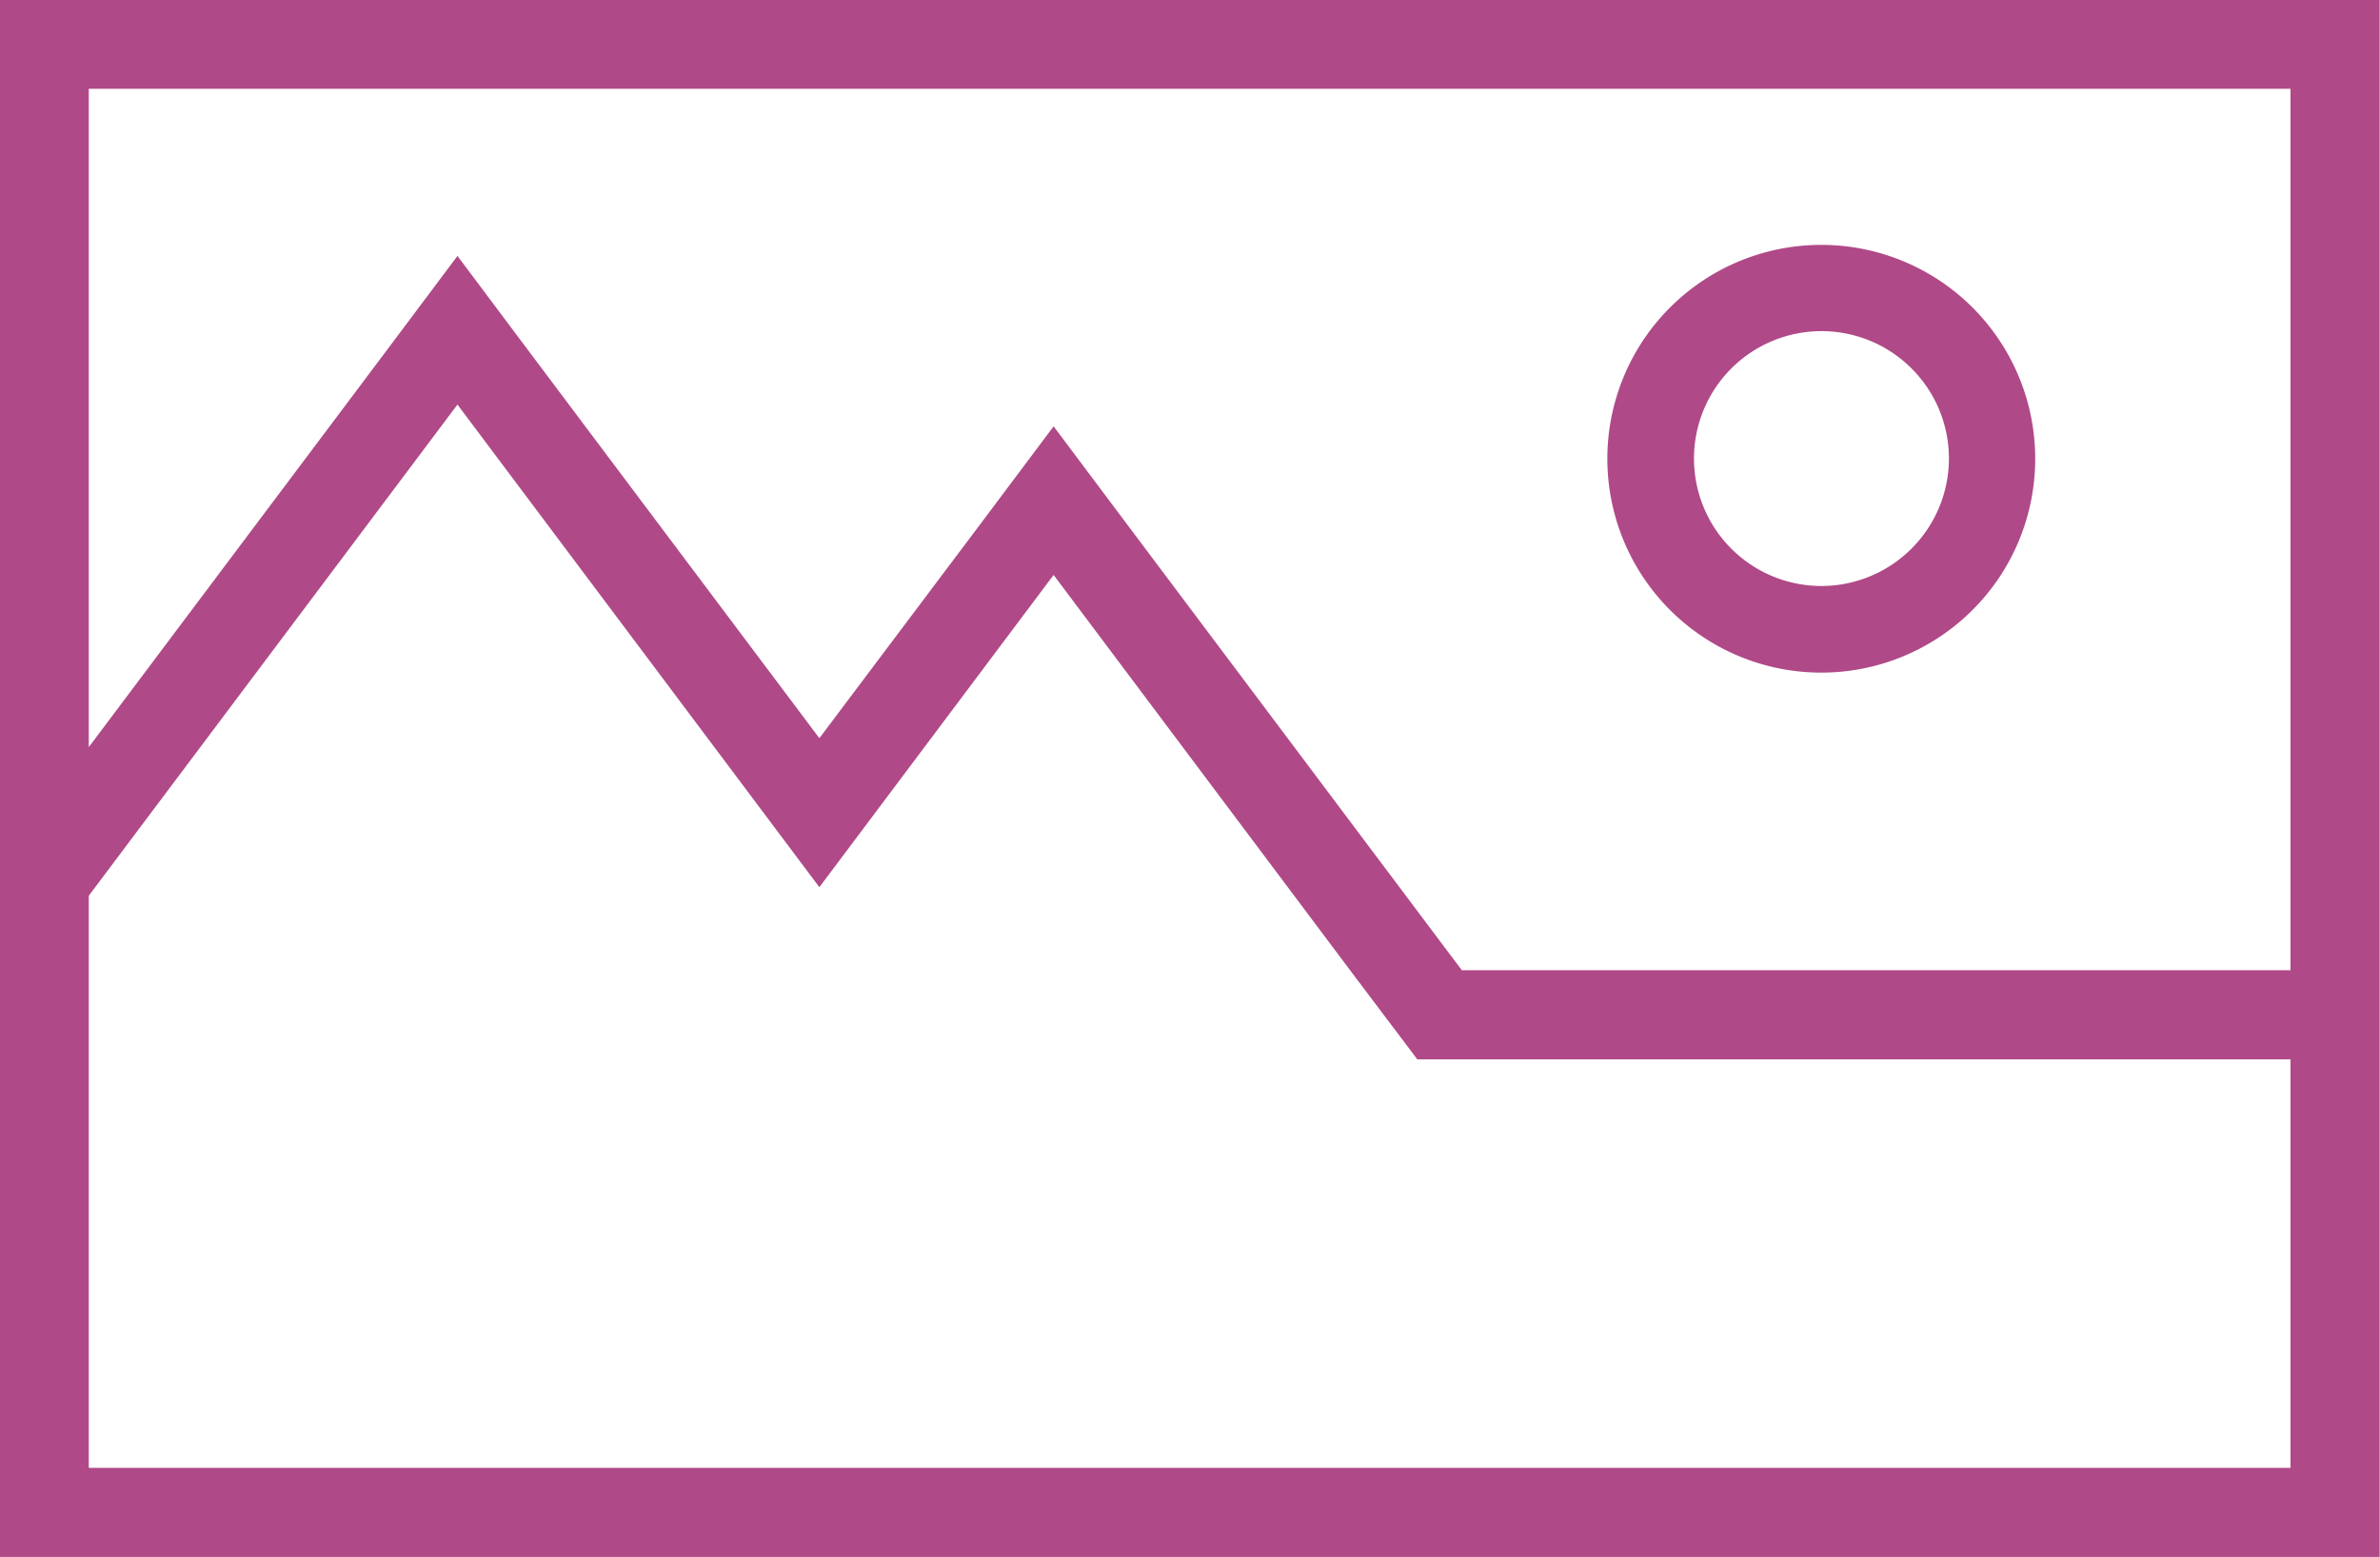 <svg xmlns="http://www.w3.org/2000/svg" width="66.75" height="43.69" viewBox="0 0 66.75 43.69">
  <defs>
    <style>
      .cls-1 {
        fill: #b04988;
        fill-rule: evenodd;
      }
    </style>
  </defs>
  <path id="Shape_12.svg" data-name="Shape 12.svg" class="cls-1" d="M1475.24,1213.3h-64.25v43.69h66.75V1213.3h-2.5Zm0,41.19h-61.75v-16.05l10.34-13.78,10.15,13.54,6.57-8.76,8.36,11.15,1.84,2.44h24.49v11.46ZM1452,1240.53l-1.09-1.45-8.36-11.14-2-2.67-2,2.67-4.57,6.08-8.15-10.86-2-2.67-2,2.67-8.34,11.11V1215.8h61.75v24.73H1452Zm10.09-20.35a6,6,0,1,0,5.99,5.99A6,6,0,0,0,1462.09,1220.18Zm0,9.57a3.575,3.575,0,1,1,3.57-3.58A3.581,3.581,0,0,1,1462.09,1229.75Z" transform="translate(-1411 -1213.31)"/>
</svg>

